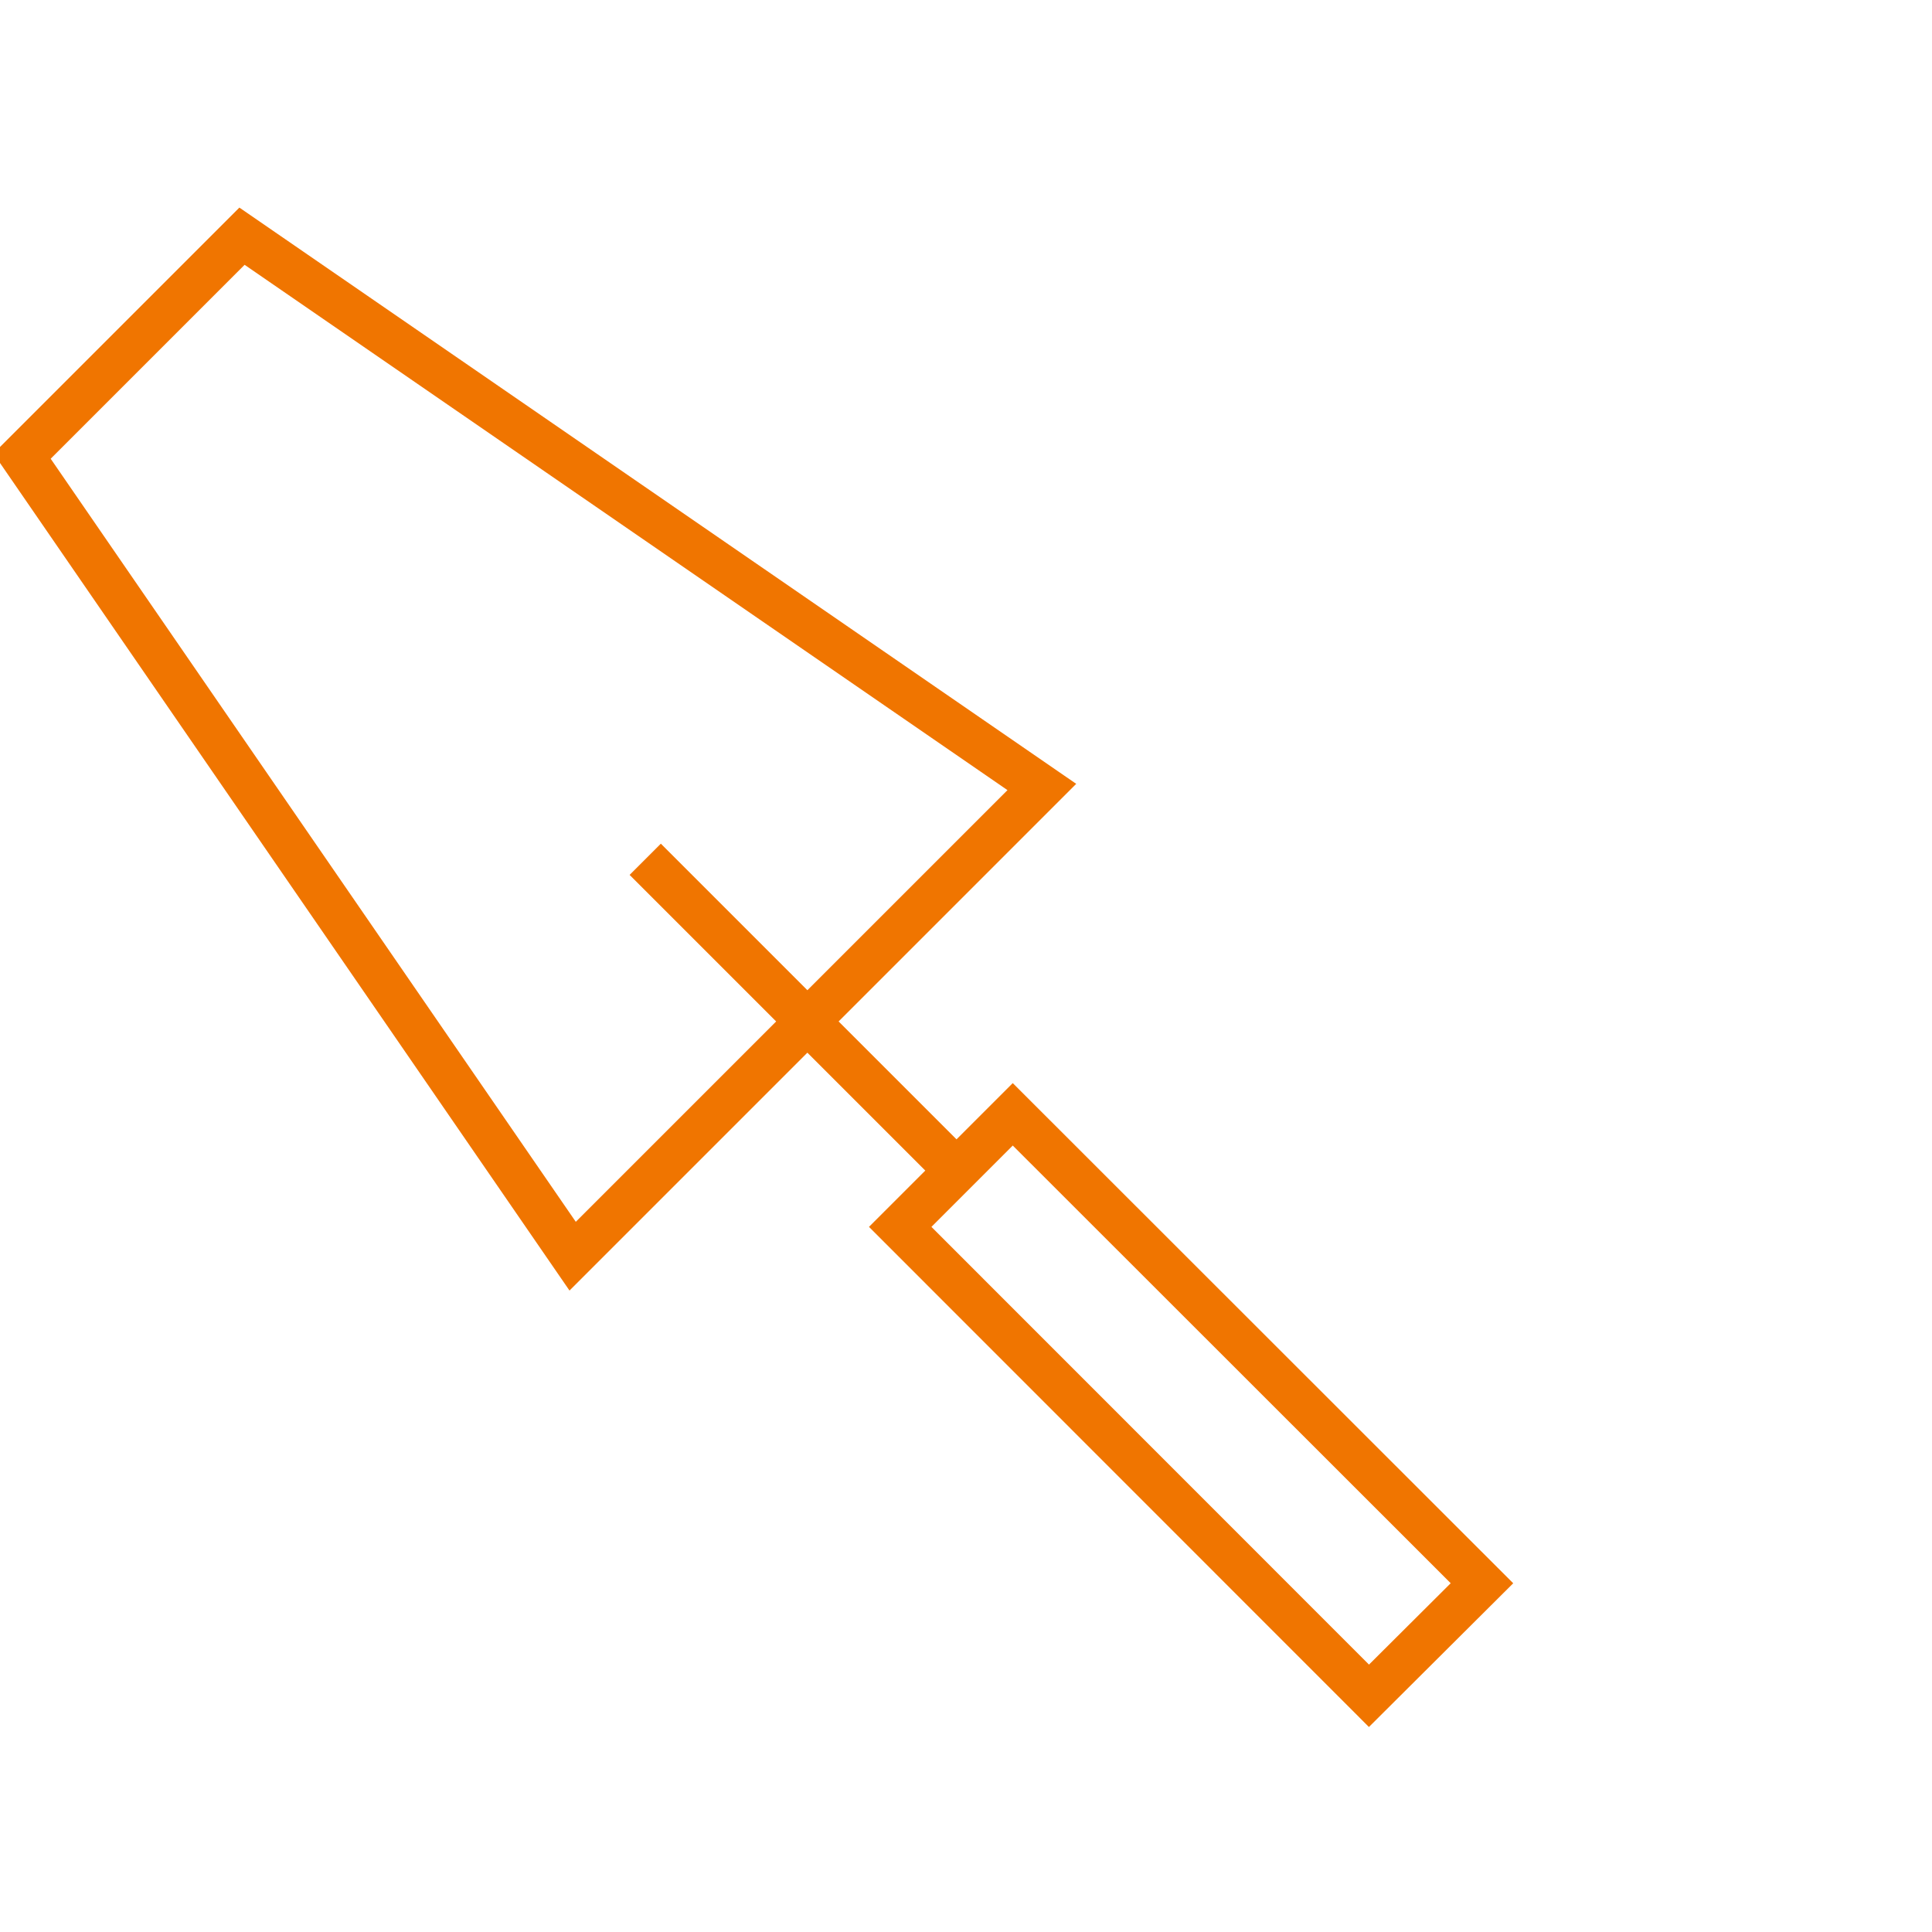 <svg id="Calque_1" data-name="Calque 1" xmlns="http://www.w3.org/2000/svg" viewBox="0 0 350 350"><defs><style>.cls-1{fill:none;stroke:#f07500;stroke-miterlimit:10;stroke-width:8px;}</style></defs><title>HDM-Macon</title><path class="cls-1" d="M188.74,142.57l-85,85L4,82.63,43.84,42.79Zm-25.66,79.69,20.39-20.39,85,84.95L248,307.21Zm-46.19-66.59,56.39,56.39"/></svg>